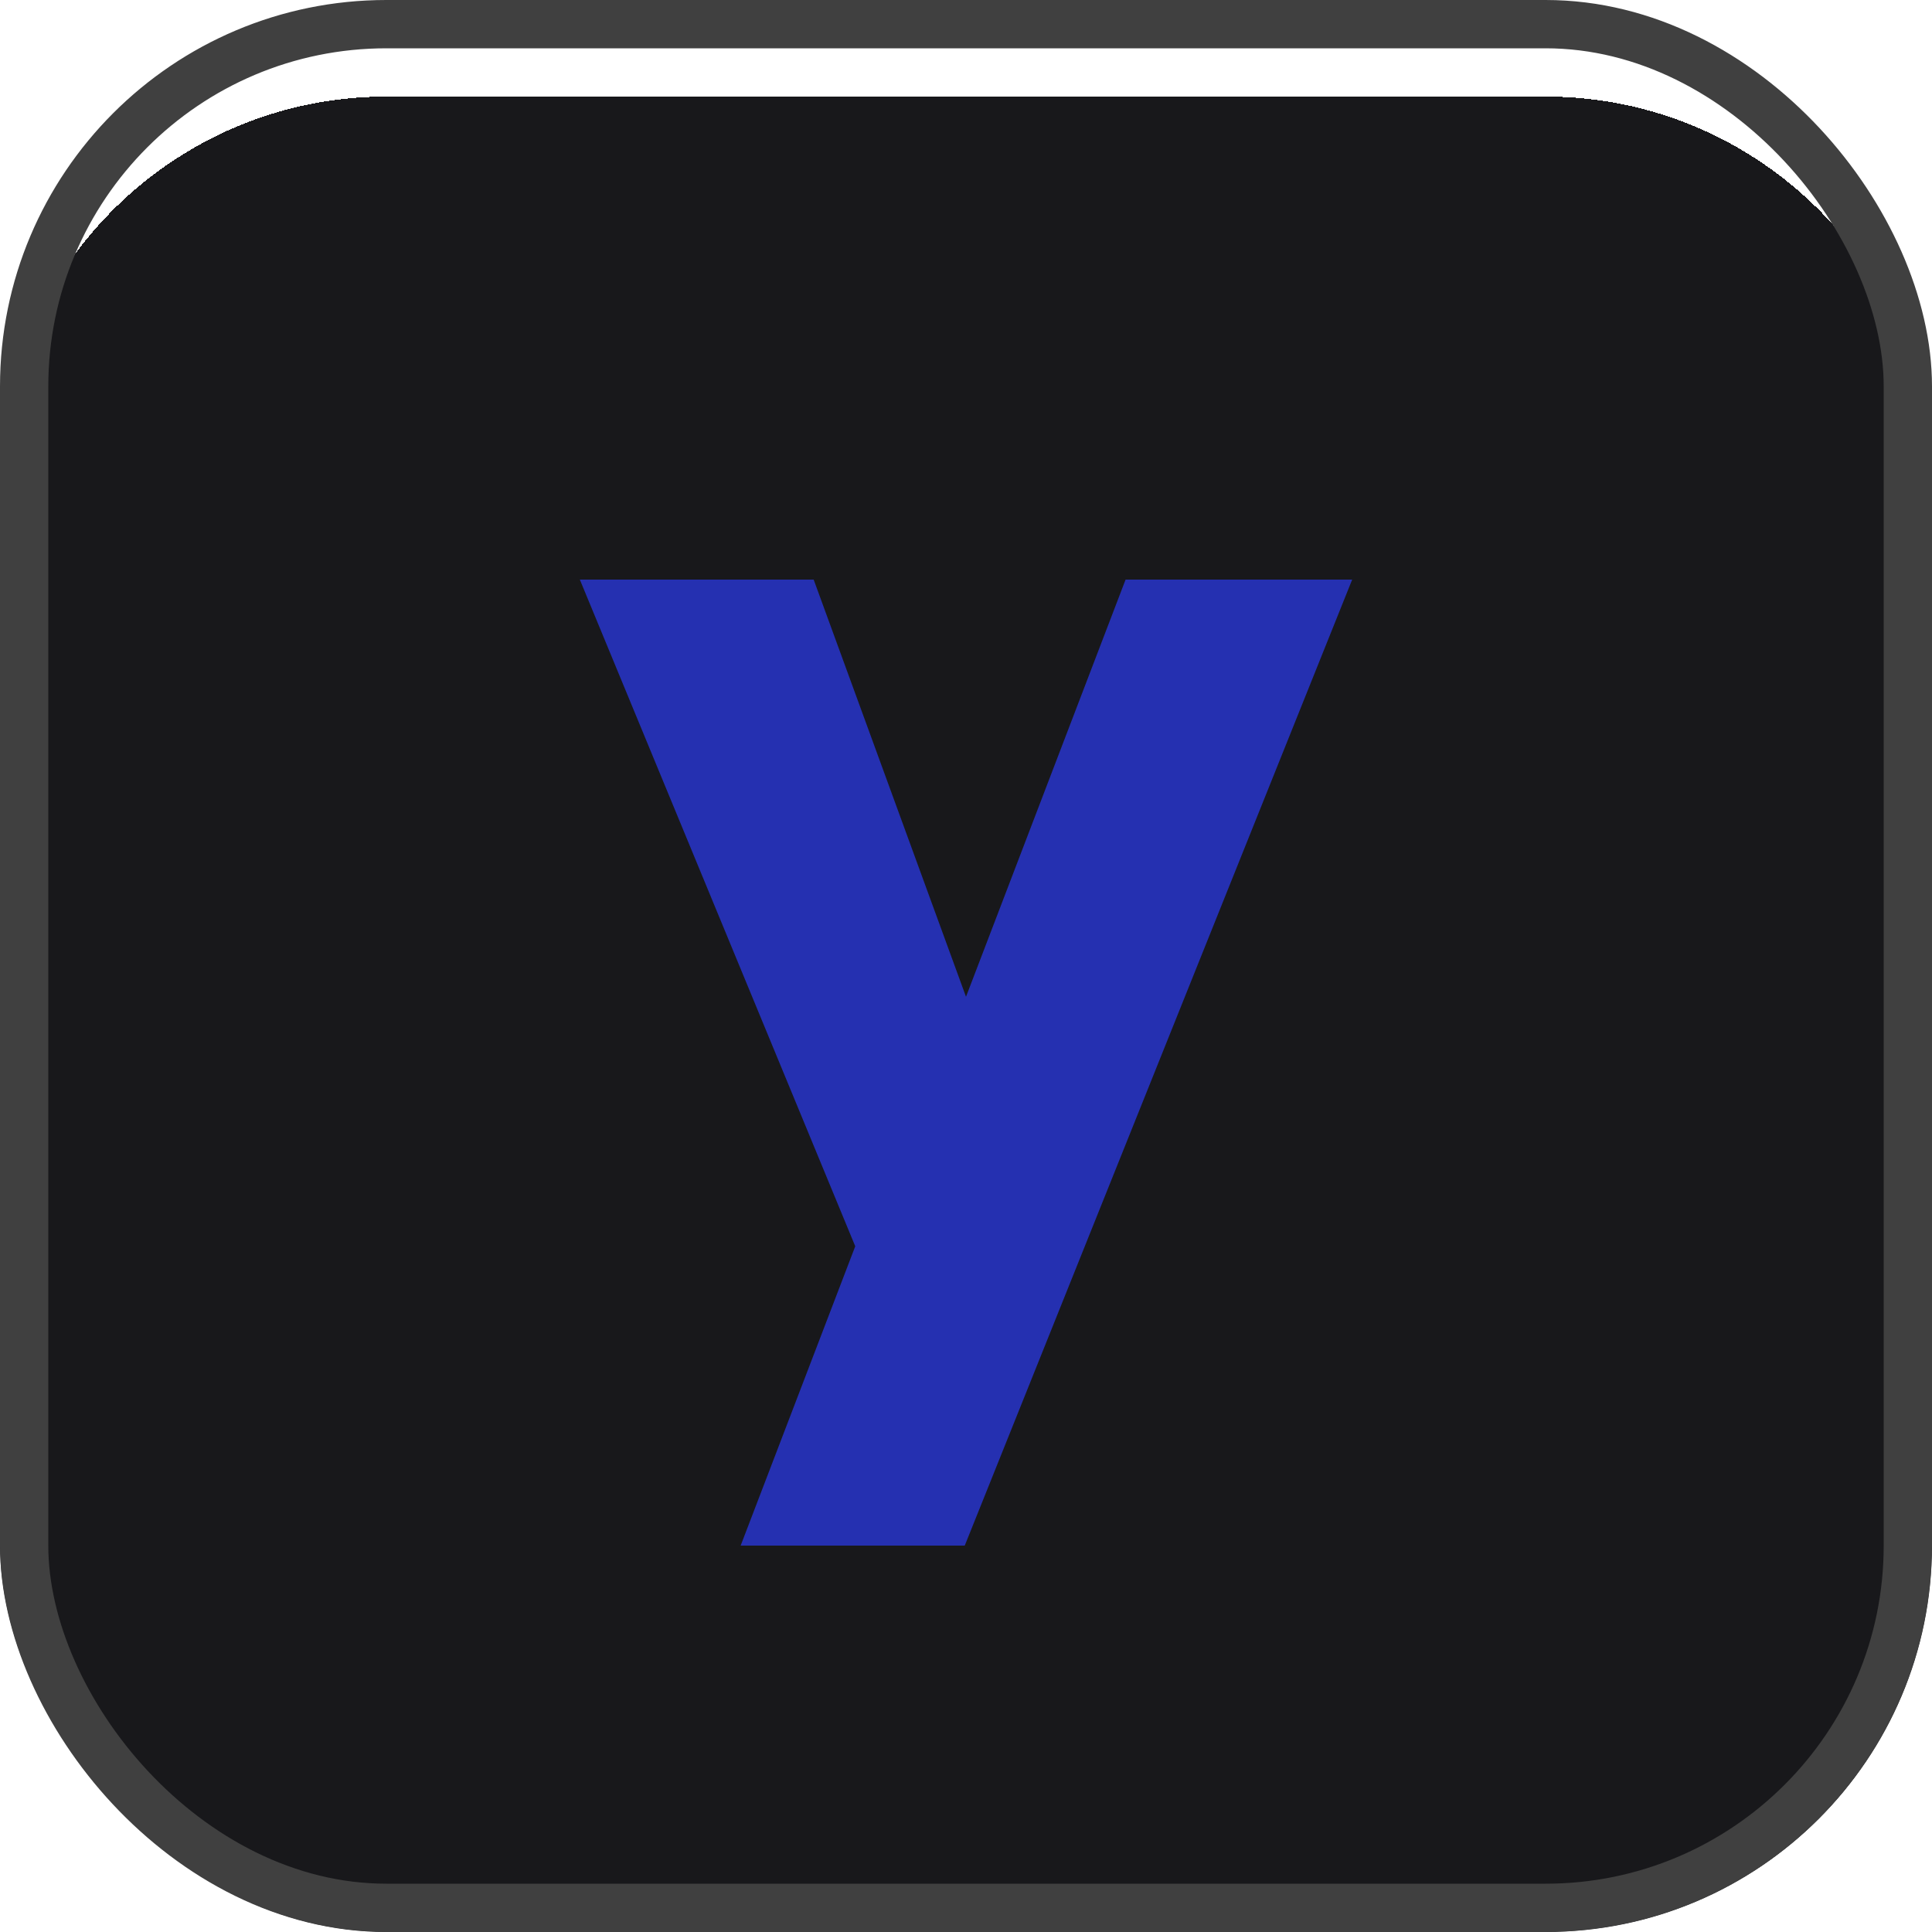 <svg width="80" height="80" viewBox="0 0 80 80" fill="none" xmlns="http://www.w3.org/2000/svg">
<g clip-path="url(#clip0_28290_12799)">
<g filter="url(#filter0_dd_28290_12799)">
<path d="M0 16C0 7.163 7.163 0 16 0H64C72.837 0 80 7.163 80 16V64C80 72.837 72.837 80 64 80H16C7.163 80 0 72.837 0 64V16Z" fill="#18181B" shape-rendering="crispEdges"/>
<path fill-rule="evenodd" clip-rule="evenodd" d="M24.01 20H33.692L40 37.274L46.608 20H55.991L39.948 60H30.669L35.414 47.606L24.01 20Z" fill="#2530B1"/>
</g>
</g>
<rect x="1" y="1" width="78" height="78" rx="15" stroke="#404040" stroke-width="2"/>
<defs>
<filter id="filter0_dd_28290_12799" x="-6" y="-4" width="92" height="92" filterUnits="userSpaceOnUse" color-interpolation-filters="sRGB">
<feFlood flood-opacity="0" result="BackgroundImageFix"/>
<feColorMatrix in="SourceAlpha" type="matrix" values="0 0 0 0 0 0 0 0 0 0 0 0 0 0 0 0 0 0 127 0" result="hardAlpha"/>
<feOffset dy="2"/>
<feGaussianBlur stdDeviation="2"/>
<feComposite in2="hardAlpha" operator="out"/>
<feColorMatrix type="matrix" values="0 0 0 0 0.067 0 0 0 0 0.067 0 0 0 0 0.078 0 0 0 0.06 0"/>
<feBlend mode="normal" in2="BackgroundImageFix" result="effect1_dropShadow_28290_12799"/>
<feColorMatrix in="SourceAlpha" type="matrix" values="0 0 0 0 0 0 0 0 0 0 0 0 0 0 0 0 0 0 127 0" result="hardAlpha"/>
<feOffset dy="2"/>
<feGaussianBlur stdDeviation="3"/>
<feColorMatrix type="matrix" values="0 0 0 0 0.067 0 0 0 0 0.067 0 0 0 0 0.078 0 0 0 0.08 0"/>
<feBlend mode="normal" in2="effect1_dropShadow_28290_12799" result="effect2_dropShadow_28290_12799"/>
<feBlend mode="normal" in="SourceGraphic" in2="effect2_dropShadow_28290_12799" result="shape"/>
</filter>
<clipPath id="clip0_28290_12799">
<rect width="80" height="80" rx="16" fill="white"/>
</clipPath>
</defs>
</svg>
